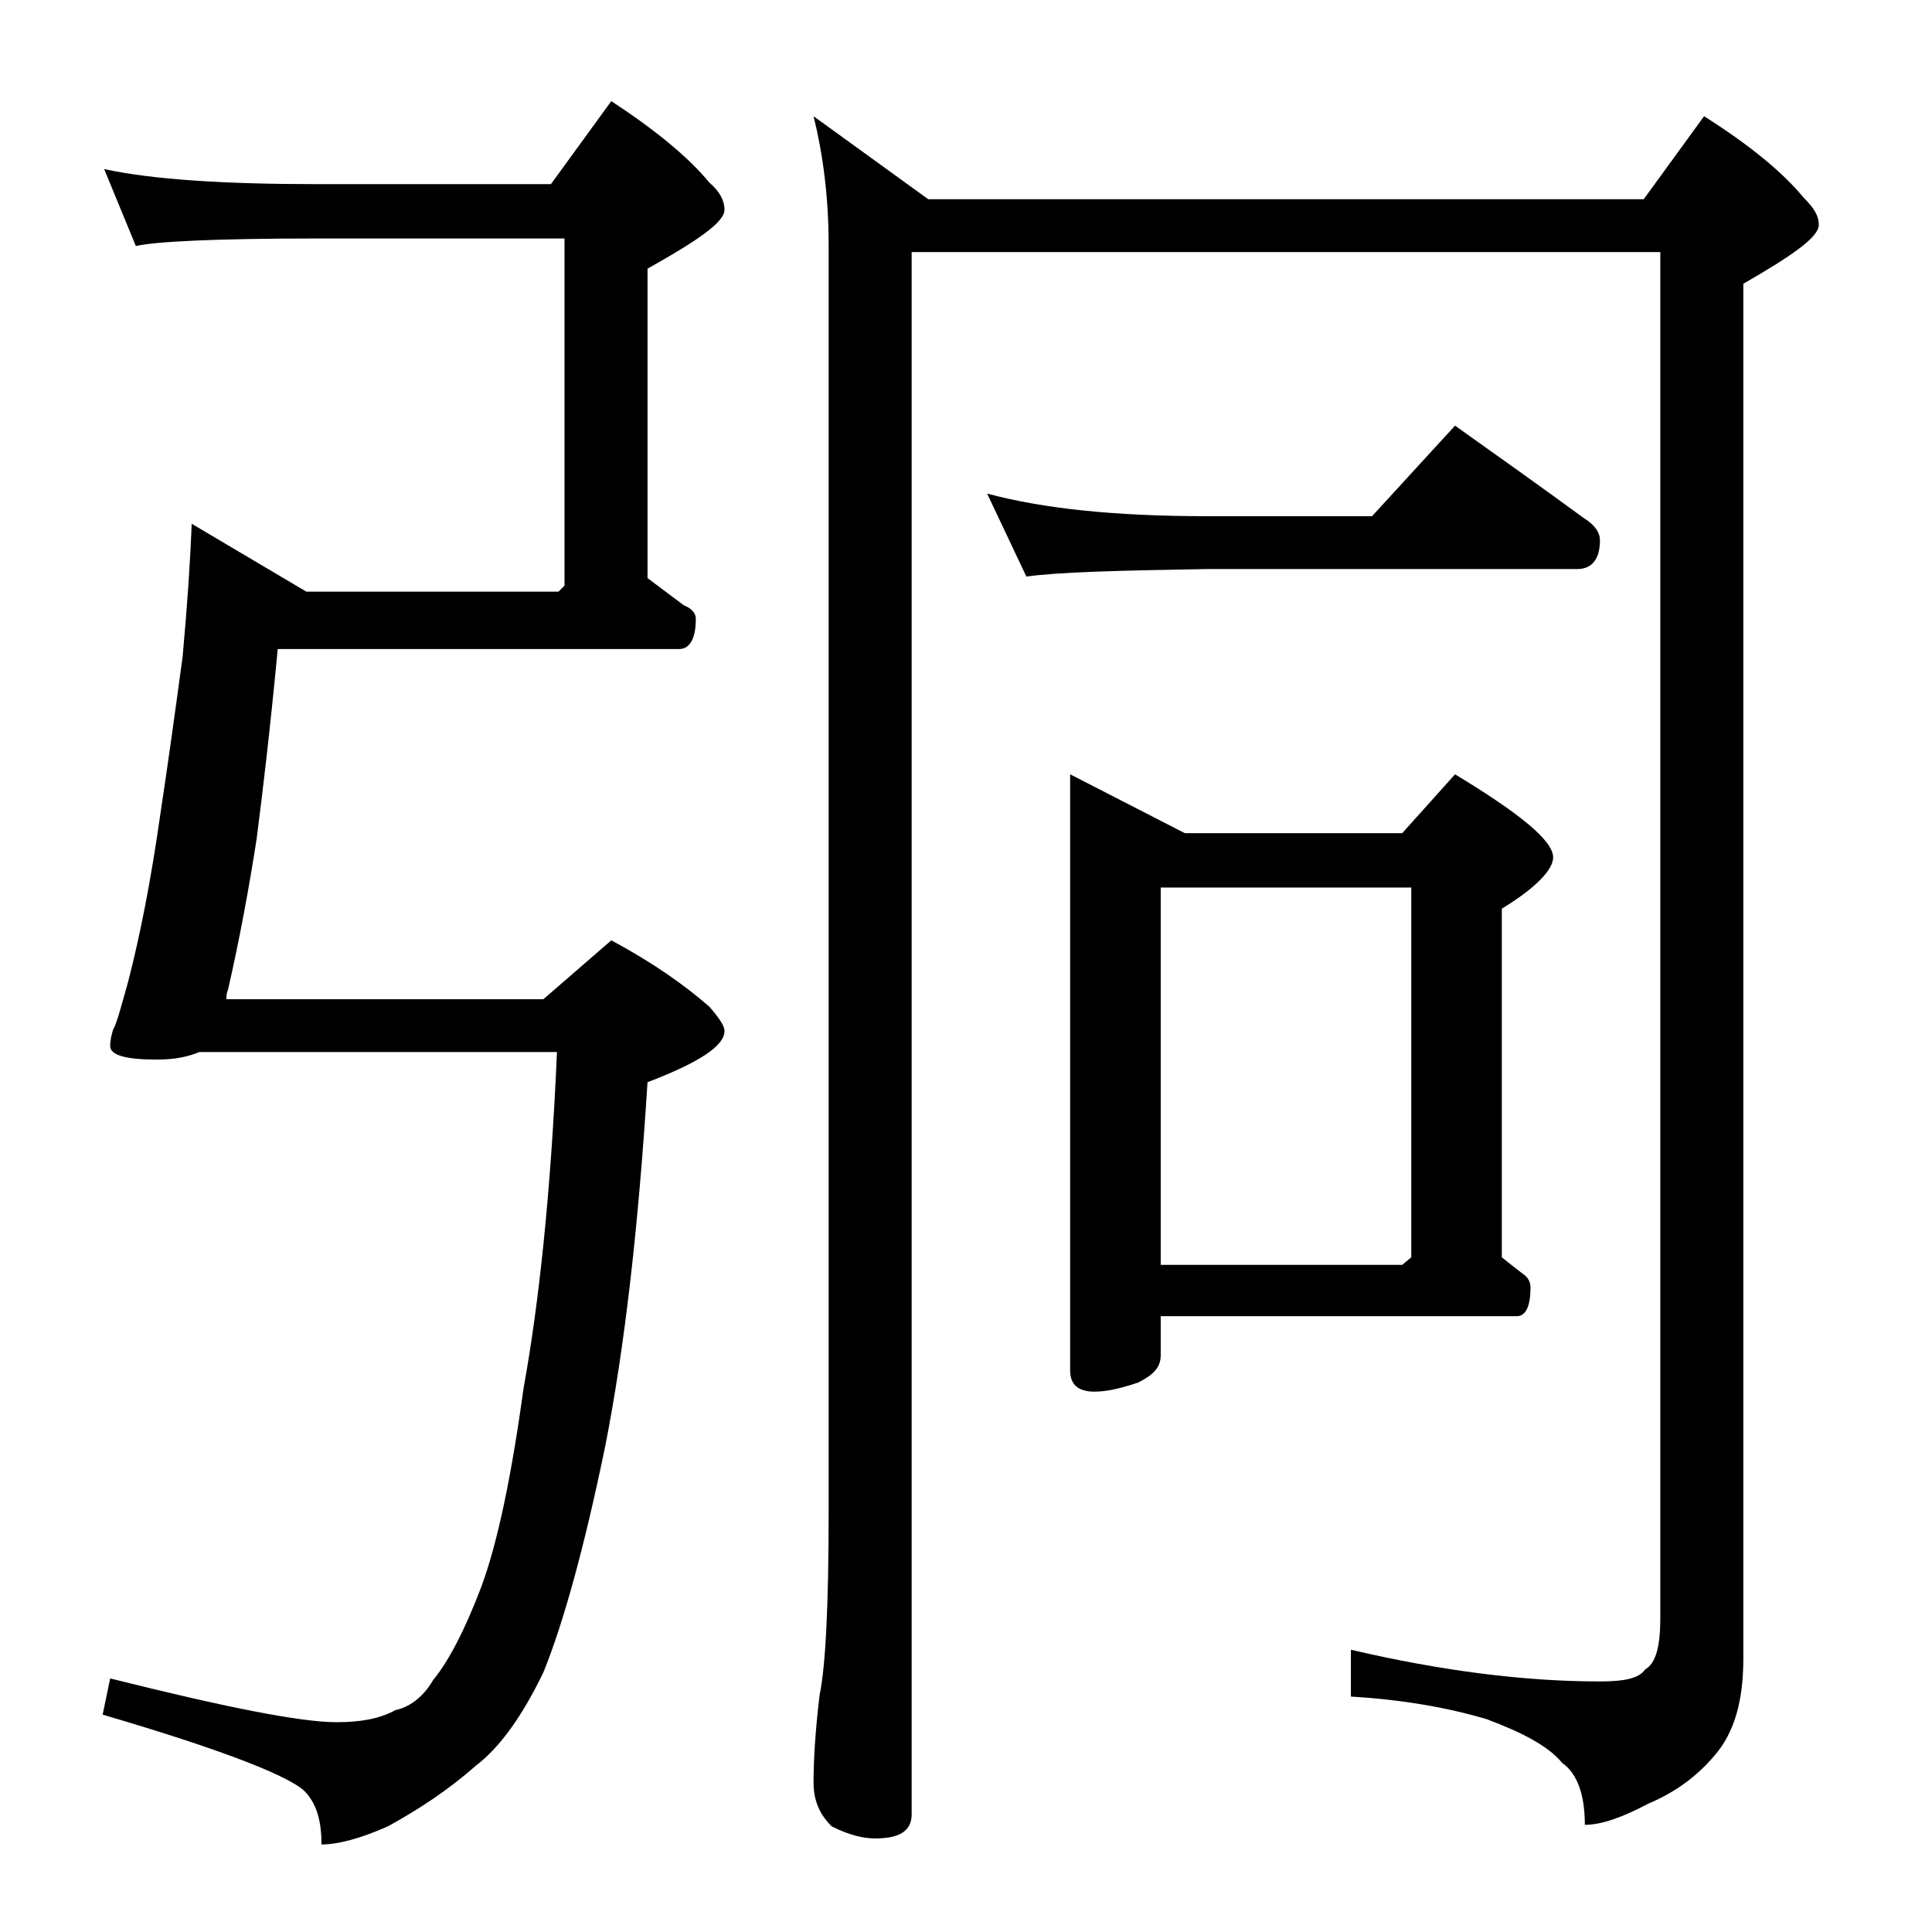 <?xml version="1.0" encoding="utf-8"?>
<!-- Generator: Adobe Illustrator 18.0.0, SVG Export Plug-In . SVG Version: 6.00 Build 0)  -->
<!DOCTYPE svg PUBLIC "-//W3C//DTD SVG 1.1//EN" "http://www.w3.org/Graphics/SVG/1.1/DTD/svg11.dtd">
<svg version="1.1" id="Layer_1" xmlns="http://www.w3.org/2000/svg" xmlns:xlink="http://www.w3.org/1999/xlink" x="0px" y="0px"
	 viewBox="0 0 128 128" enable-background="new 0 0 128 128" xml:space="preserve">
<path d="M6.9,11.2c3.2,0.7,8,1,14.1,1h15.5l4-5.5c2.9,1.9,5.1,3.7,6.5,5.4c0.7,0.6,1,1.2,1,1.8c0,0.8-1.7,2-5.1,3.9v20.5
	c0.8,0.6,1.6,1.2,2.4,1.8c0.5,0.2,0.8,0.5,0.8,0.9c0,1.3-0.4,2-1.1,2H18.4c-0.5,5.3-1,9.5-1.4,12.6c-0.5,3.2-1.1,6.5-1.9,10
	C15,65.8,15,66,15,66.2h21l4.5-3.9c2.8,1.5,4.9,3,6.5,4.4c0.7,0.8,1,1.3,1,1.6c0,1-1.7,2.1-5.1,3.4c-0.6,9.5-1.5,17.5-2.8,24.1
	c-1.4,6.8-2.8,11.8-4.1,15c-1.4,2.9-2.9,5-4.5,6.2c-1.8,1.6-3.8,2.9-5.8,4c-1.8,0.8-3.3,1.2-4.4,1.2c0-1.5-0.3-2.6-1-3.4
	c-0.8-1-5.3-2.8-13.5-5.2l0.5-2.4c7.6,1.9,12.6,2.9,15,2.9c1.5,0,2.8-0.2,3.9-0.8c0.9-0.2,1.8-0.8,2.5-2c1-1.2,2.1-3.3,3.2-6.2
	c1.1-3,2-7.4,2.8-13.2c1-5.5,1.8-12.9,2.2-22.2H13.2c-0.7,0.3-1.6,0.5-2.8,0.5c-2.1,0-3.1-0.3-3.1-0.9c0-0.4,0.1-0.8,0.2-1.1
	c0.2-0.3,0.5-1.4,1-3.2c0.8-3.1,1.5-6.7,2.1-10.9c0.5-3.3,1-6.9,1.5-10.6c0.3-3.3,0.5-6.2,0.6-8.8l7.6,4.5H37l0.4-0.4v-23H21
	c-6.7,0-10.7,0.2-12,0.5L6.9,11.2z M53.9,7.7l7.6,5.5h47.4l4-5.5c3,1.9,5.2,3.7,6.6,5.4c0.7,0.7,1,1.2,1,1.8c0,0.8-1.7,2-5,3.9v91.1
	c0,2.8-0.6,4.9-1.9,6.4c-1.1,1.3-2.5,2.4-4.4,3.2c-1.7,0.9-3.1,1.4-4.2,1.4c0-2-0.5-3.4-1.5-4.1c-0.9-1.1-2.6-2-5-2.9
	c-2.7-0.8-5.7-1.3-9-1.5v-3.1c6,1.4,11.5,2.1,16.5,2.1c1.6,0,2.6-0.2,3-0.8c0.7-0.4,1-1.5,1-3.4V16.7H60.4v103.5
	c0,1.1-0.8,1.6-2.4,1.6c-0.8,0-1.7-0.2-2.9-0.8c-0.8-0.8-1.2-1.7-1.2-2.9c0-1.4,0.1-3.3,0.4-5.8c0.4-1.9,0.6-6,0.6-12.1v-84
	C54.9,13,54.5,10.1,53.9,7.7z M65.4,32.7c3.7,1,8.5,1.5,14.6,1.5h10.9l5.5-6c3.1,2.2,5.9,4.2,8.5,6.1c0.8,0.5,1.1,1,1.1,1.5
	c0,1.2-0.5,1.9-1.5,1.9H80c-5.9,0.1-9.9,0.2-12,0.5L65.4,32.7z M70.9,51.3l7.6,3.9h14.4l3.5-3.9c4.3,2.6,6.5,4.4,6.5,5.5
	c0,0.8-1.1,2-3.4,3.4v23.1c0.5,0.4,1,0.8,1.4,1.1c0.3,0.2,0.5,0.5,0.5,0.9c0,1.2-0.3,1.9-0.9,1.9H76.9v2.6c0,0.8-0.5,1.3-1.5,1.8
	c-1.2,0.4-2.1,0.6-2.9,0.6c-1.1,0-1.6-0.5-1.6-1.4V51.3z M76.9,83.8h16l0.6-0.5V58.8H76.9V83.8z"/>
</svg>
